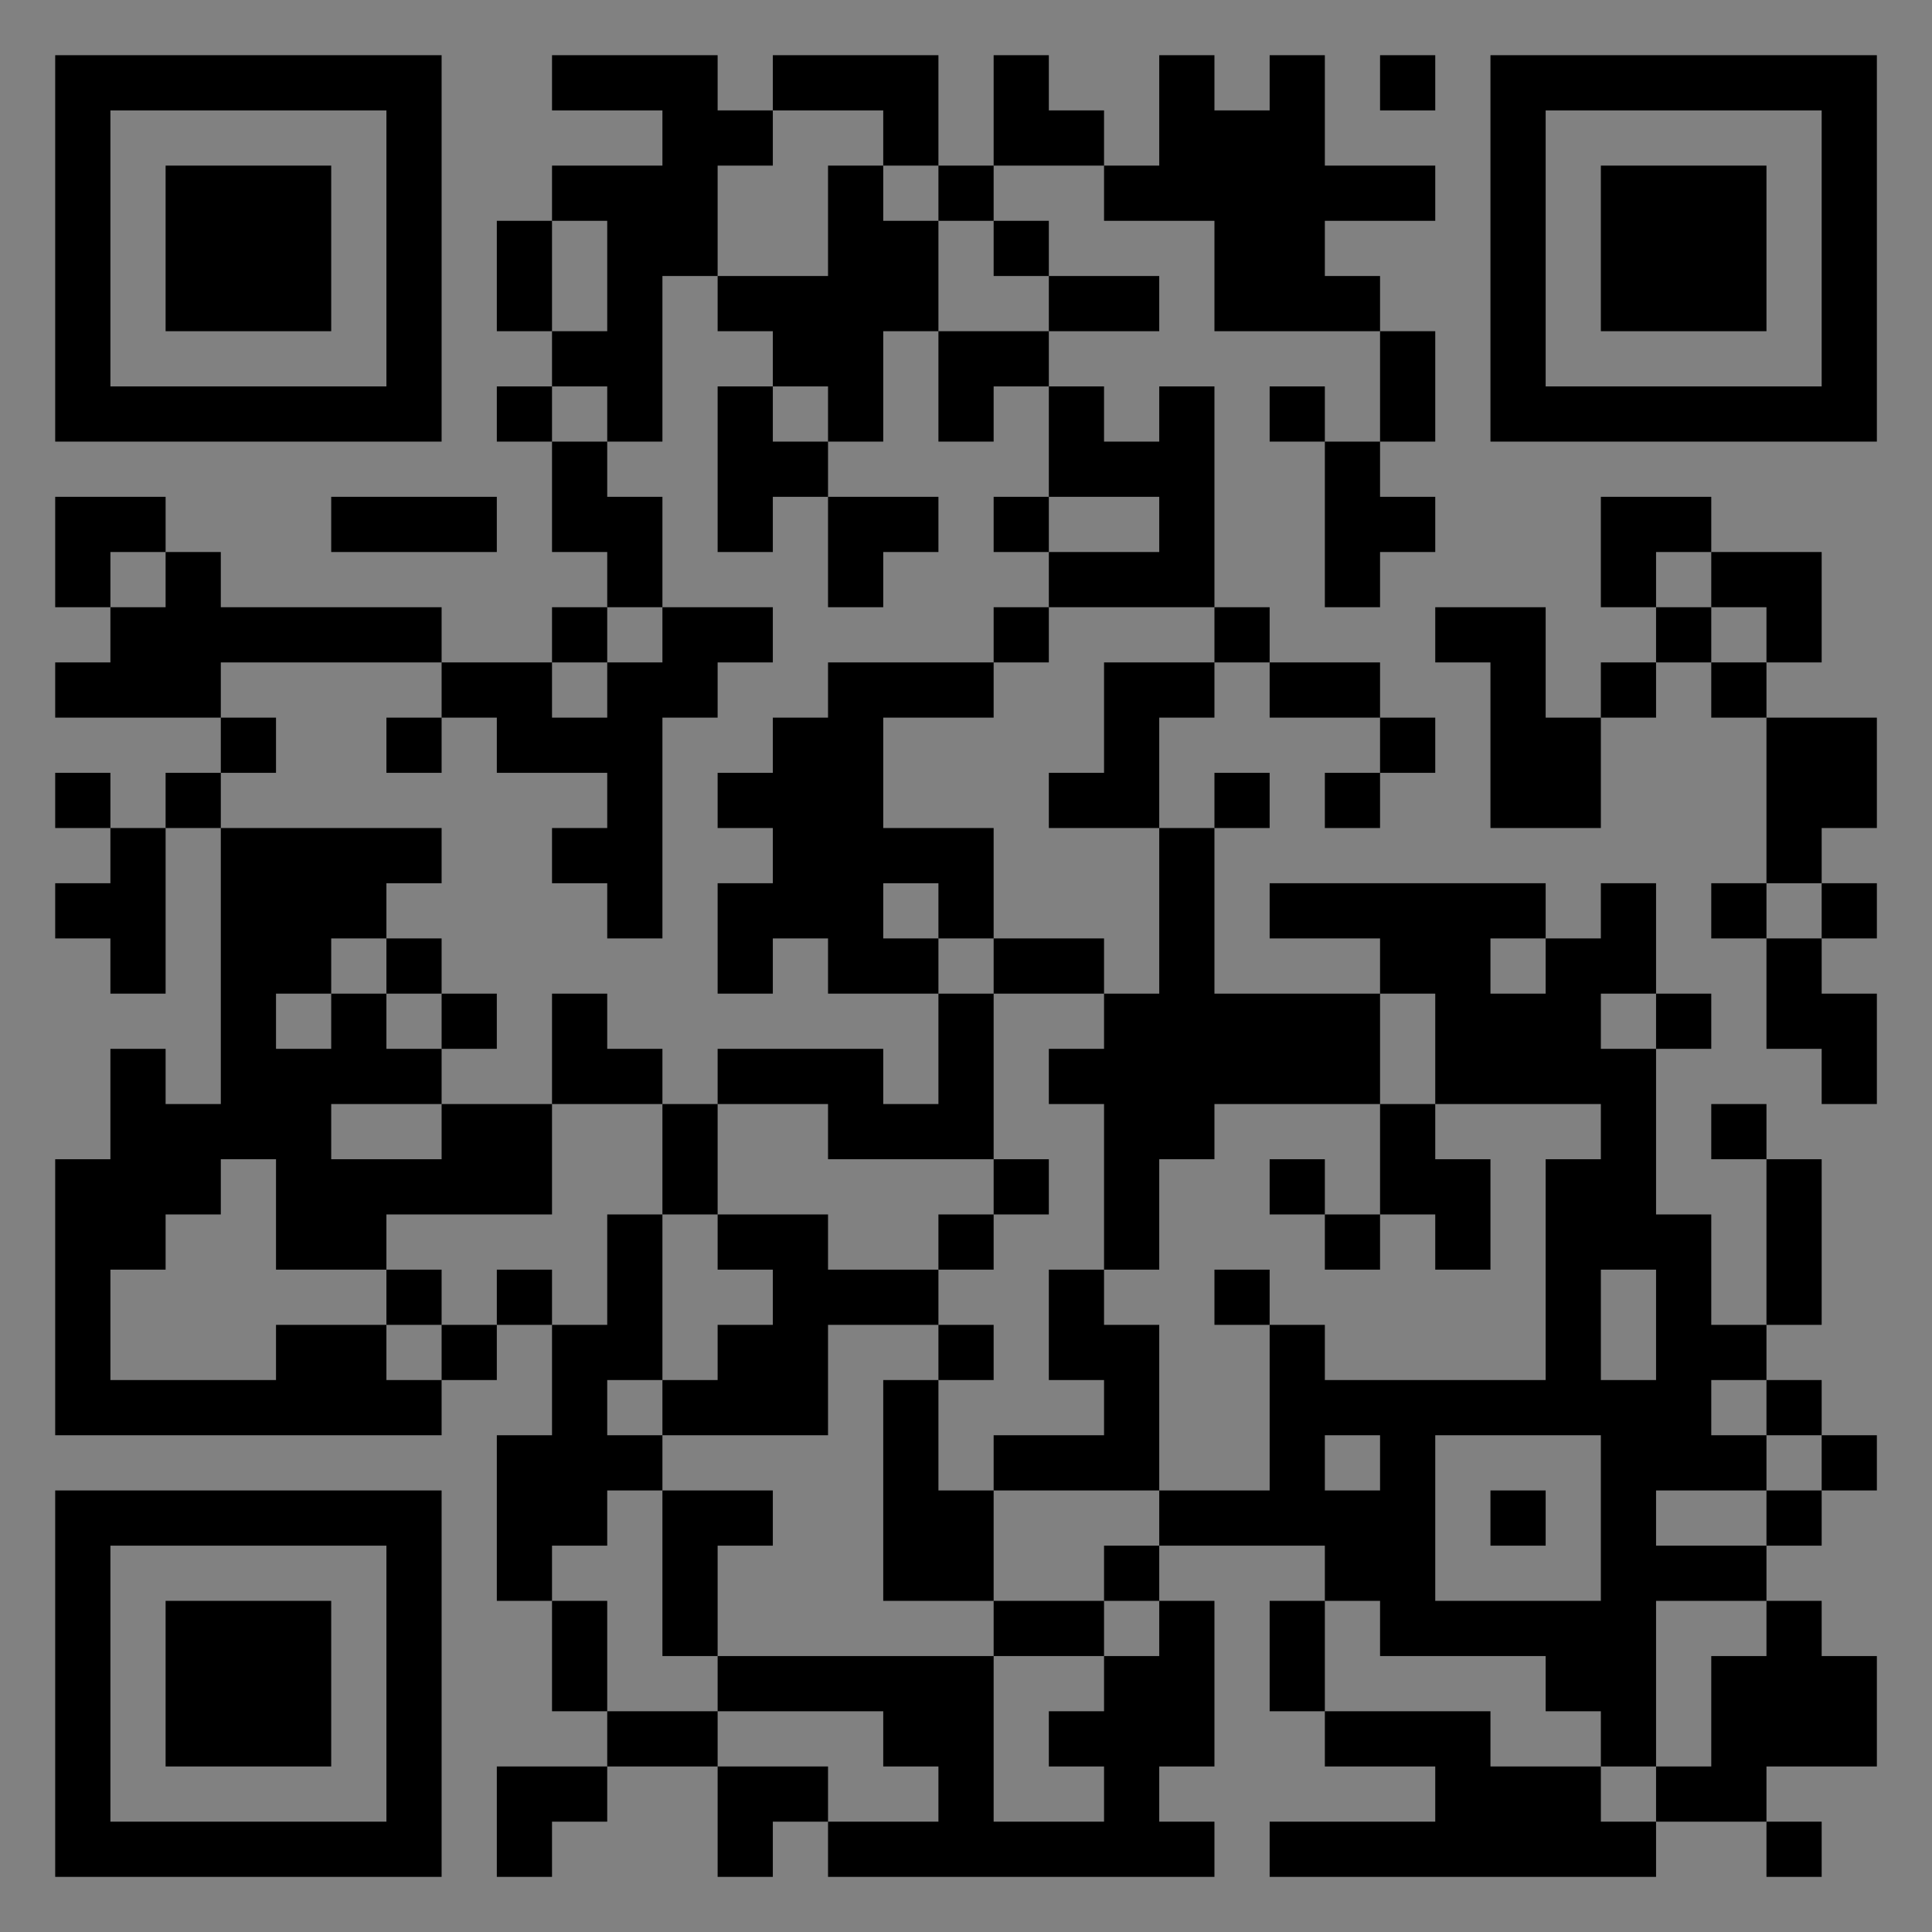 <?xml version="1.0" encoding="UTF-8"?>
<svg xmlns="http://www.w3.org/2000/svg" version="1.1" width="400" height="400" viewBox="0 0 400 400"><rect x="0" y="0" width="400" height="400" fill="#808080" stroke="none"/><rect x="0" y="0" width="400" height="400" fill="#ffffff" fill-opacity="0.01"/><g transform="scale(11.429)"><g transform="translate(1.000,1.000)"><path fill-rule="evenodd" d="M9 0L9 1L11 1L11 2L9 2L9 3L8 3L8 5L9 5L9 6L8 6L8 7L9 7L9 9L10 9L10 10L9 10L9 11L7 11L7 10L3 10L3 9L2 9L2 8L0 8L0 10L1 10L1 11L0 11L0 12L3 12L3 13L2 13L2 14L1 14L1 13L0 13L0 14L1 14L1 15L0 15L0 16L1 16L1 17L2 17L2 14L3 14L3 19L2 19L2 18L1 18L1 20L0 20L0 25L7 25L7 24L8 24L8 23L9 23L9 25L8 25L8 28L9 28L9 30L10 30L10 31L8 31L8 33L9 33L9 32L10 32L10 31L12 31L12 33L13 33L13 32L14 32L14 33L21 33L21 32L20 32L20 31L21 31L21 28L20 28L20 27L23 27L23 28L22 28L22 30L23 30L23 31L25 31L25 32L22 32L22 33L29 33L29 32L31 32L31 33L32 33L32 32L31 32L31 31L33 31L33 29L32 29L32 28L31 28L31 27L32 27L32 26L33 26L33 25L32 25L32 24L31 24L31 23L32 23L32 20L31 20L31 19L30 19L30 20L31 20L31 23L30 23L30 21L29 21L29 18L30 18L30 17L29 17L29 15L28 15L28 16L27 16L27 15L22 15L22 16L24 16L24 17L21 17L21 14L22 14L22 13L21 13L21 14L20 14L20 12L21 12L21 11L22 11L22 12L24 12L24 13L23 13L23 14L24 14L24 13L25 13L25 12L24 12L24 11L22 11L22 10L21 10L21 6L20 6L20 7L19 7L19 6L18 6L18 5L20 5L20 4L18 4L18 3L17 3L17 2L19 2L19 3L21 3L21 5L24 5L24 7L23 7L23 6L22 6L22 7L23 7L23 10L24 10L24 9L25 9L25 8L24 8L24 7L25 7L25 5L24 5L24 4L23 4L23 3L25 3L25 2L23 2L23 0L22 0L22 1L21 1L21 0L20 0L20 2L19 2L19 1L18 1L18 0L17 0L17 2L16 2L16 0L13 0L13 1L12 1L12 0ZM24 0L24 1L25 1L25 0ZM13 1L13 2L12 2L12 4L11 4L11 7L10 7L10 6L9 6L9 7L10 7L10 8L11 8L11 10L10 10L10 11L9 11L9 12L10 12L10 11L11 11L11 10L13 10L13 11L12 11L12 12L11 12L11 16L10 16L10 15L9 15L9 14L10 14L10 13L8 13L8 12L7 12L7 11L3 11L3 12L4 12L4 13L3 13L3 14L7 14L7 15L6 15L6 16L5 16L5 17L4 17L4 18L5 18L5 17L6 17L6 18L7 18L7 19L5 19L5 20L7 20L7 19L9 19L9 21L6 21L6 22L4 22L4 20L3 20L3 21L2 21L2 22L1 22L1 24L4 24L4 23L6 23L6 24L7 24L7 23L8 23L8 22L9 22L9 23L10 23L10 21L11 21L11 24L10 24L10 25L11 25L11 26L10 26L10 27L9 27L9 28L10 28L10 30L12 30L12 31L14 31L14 32L16 32L16 31L15 31L15 30L12 30L12 29L17 29L17 32L19 32L19 31L18 31L18 30L19 30L19 29L20 29L20 28L19 28L19 27L20 27L20 26L22 26L22 23L23 23L23 24L27 24L27 20L28 20L28 19L25 19L25 17L24 17L24 19L21 19L21 20L20 20L20 22L19 22L19 19L18 19L18 18L19 18L19 17L20 17L20 14L18 14L18 13L19 13L19 11L21 11L21 10L18 10L18 9L20 9L20 8L18 8L18 6L17 6L17 7L16 7L16 5L18 5L18 4L17 4L17 3L16 3L16 2L15 2L15 1ZM14 2L14 4L12 4L12 5L13 5L13 6L12 6L12 9L13 9L13 8L14 8L14 10L15 10L15 9L16 9L16 8L14 8L14 7L15 7L15 5L16 5L16 3L15 3L15 2ZM9 3L9 5L10 5L10 3ZM13 6L13 7L14 7L14 6ZM5 8L5 9L8 9L8 8ZM17 8L17 9L18 9L18 8ZM28 8L28 10L29 10L29 11L28 11L28 12L27 12L27 10L25 10L25 11L26 11L26 14L28 14L28 12L29 12L29 11L30 11L30 12L31 12L31 15L30 15L30 16L31 16L31 18L32 18L32 19L33 19L33 17L32 17L32 16L33 16L33 15L32 15L32 14L33 14L33 12L31 12L31 11L32 11L32 9L30 9L30 8ZM1 9L1 10L2 10L2 9ZM29 9L29 10L30 10L30 11L31 11L31 10L30 10L30 9ZM17 10L17 11L14 11L14 12L13 12L13 13L12 13L12 14L13 14L13 15L12 15L12 17L13 17L13 16L14 16L14 17L16 17L16 19L15 19L15 18L12 18L12 19L11 19L11 18L10 18L10 17L9 17L9 19L11 19L11 21L12 21L12 22L13 22L13 23L12 23L12 24L11 24L11 25L14 25L14 23L16 23L16 24L15 24L15 28L17 28L17 29L19 29L19 28L17 28L17 26L20 26L20 23L19 23L19 22L18 22L18 24L19 24L19 25L17 25L17 26L16 26L16 24L17 24L17 23L16 23L16 22L17 22L17 21L18 21L18 20L17 20L17 17L19 17L19 16L17 16L17 14L15 14L15 12L17 12L17 11L18 11L18 10ZM6 12L6 13L7 13L7 12ZM15 15L15 16L16 16L16 17L17 17L17 16L16 16L16 15ZM31 15L31 16L32 16L32 15ZM6 16L6 17L7 17L7 18L8 18L8 17L7 17L7 16ZM26 16L26 17L27 17L27 16ZM28 17L28 18L29 18L29 17ZM12 19L12 21L14 21L14 22L16 22L16 21L17 21L17 20L14 20L14 19ZM24 19L24 21L23 21L23 20L22 20L22 21L23 21L23 22L24 22L24 21L25 21L25 22L26 22L26 20L25 20L25 19ZM6 22L6 23L7 23L7 22ZM21 22L21 23L22 23L22 22ZM28 22L28 24L29 24L29 22ZM30 24L30 25L31 25L31 26L29 26L29 27L31 27L31 26L32 26L32 25L31 25L31 24ZM23 25L23 26L24 26L24 25ZM25 25L25 28L28 28L28 25ZM11 26L11 29L12 29L12 27L13 27L13 26ZM26 26L26 27L27 27L27 26ZM23 28L23 30L26 30L26 31L28 31L28 32L29 32L29 31L30 31L30 29L31 29L31 28L29 28L29 31L28 31L28 30L27 30L27 29L24 29L24 28ZM0 0L0 7L7 7L7 0ZM1 1L1 6L6 6L6 1ZM2 2L2 5L5 5L5 2ZM33 0L26 0L26 7L33 7ZM32 1L27 1L27 6L32 6ZM31 2L28 2L28 5L31 5ZM0 33L7 33L7 26L0 26ZM1 32L6 32L6 27L1 27ZM2 31L5 31L5 28L2 28Z" fill="#000000"/></g></g></svg>
